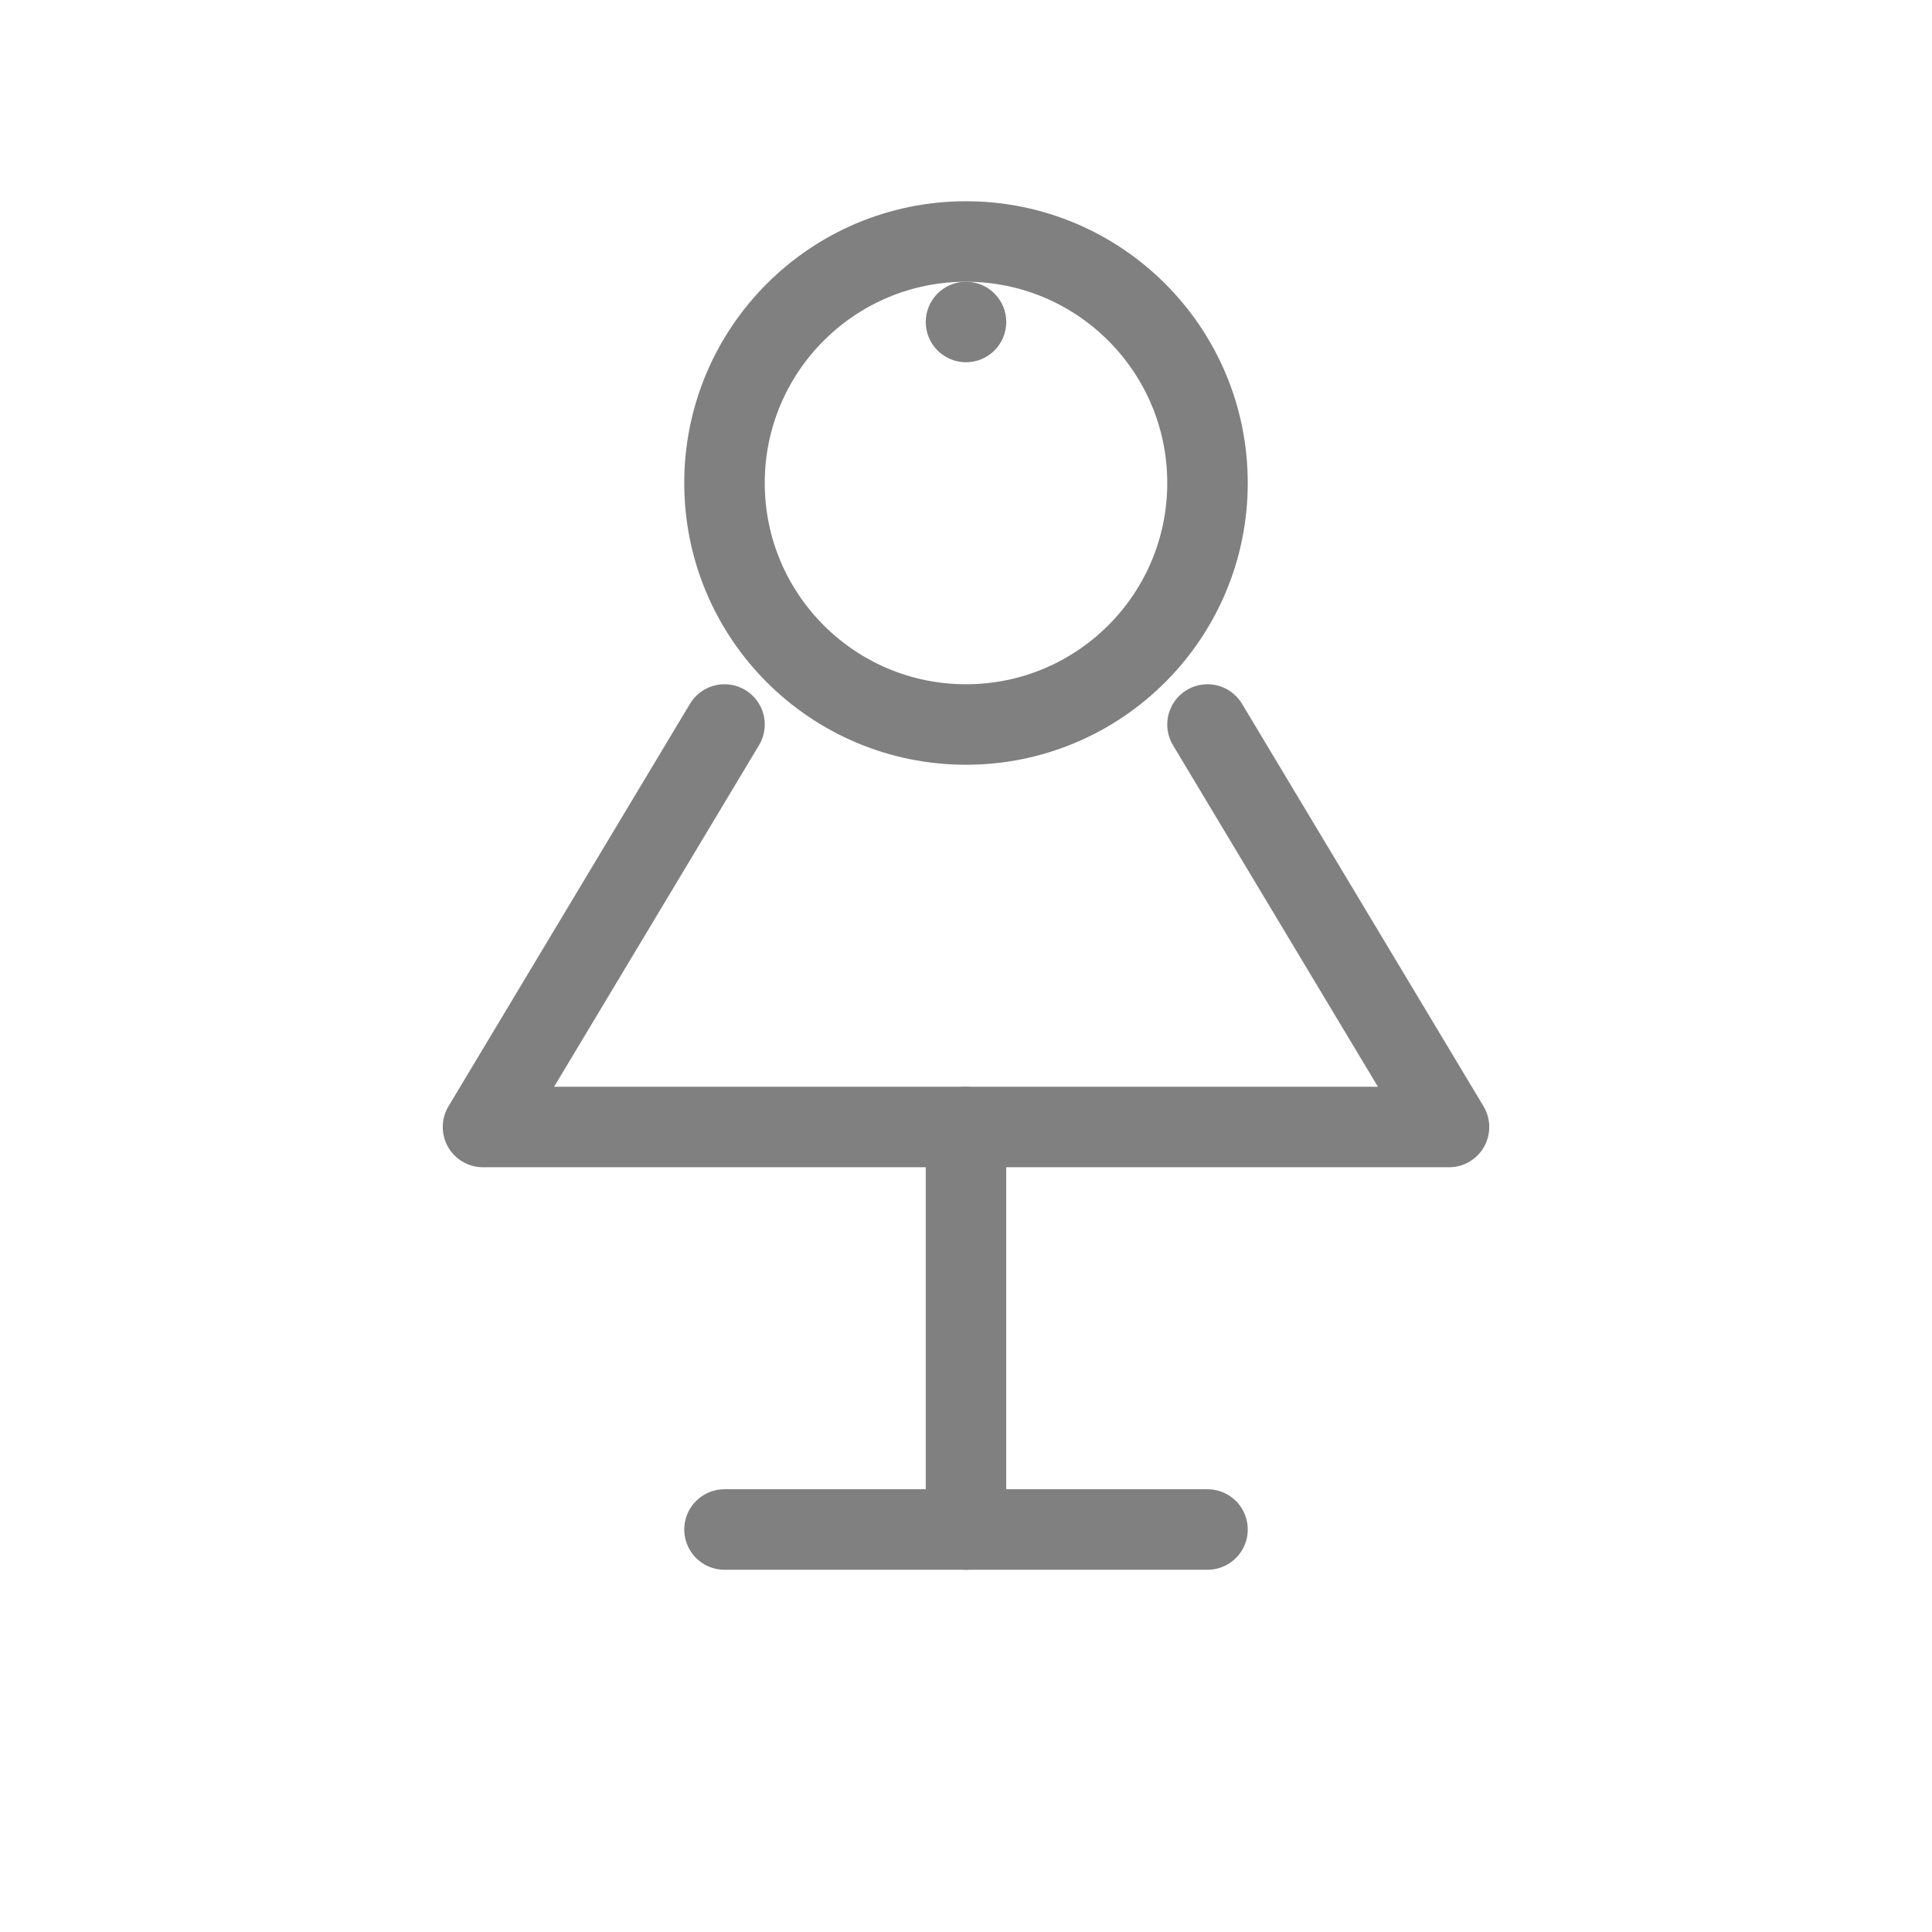 <svg viewBox="0 0 48 48" fill="none" xmlns="http://www.w3.org/2000/svg">
  <circle cx="24" cy="12" r="6" stroke="gray" stroke-width="2" stroke-linecap="round" stroke-linejoin="round"/>
  <path d="M18 18L12 28h24l-6-10" stroke="gray" stroke-width="2" stroke-linecap="round" stroke-linejoin="round"/>
  <line x1="24" y1="28" x2="24" y2="38" stroke="gray" stroke-width="2" stroke-linecap="round"/>
  <line x1="18" y1="38" x2="30" y2="38" stroke="gray" stroke-width="2" stroke-linecap="round"/>
  <circle cx="24" cy="8" r="1" fill="gray"/>
</svg>